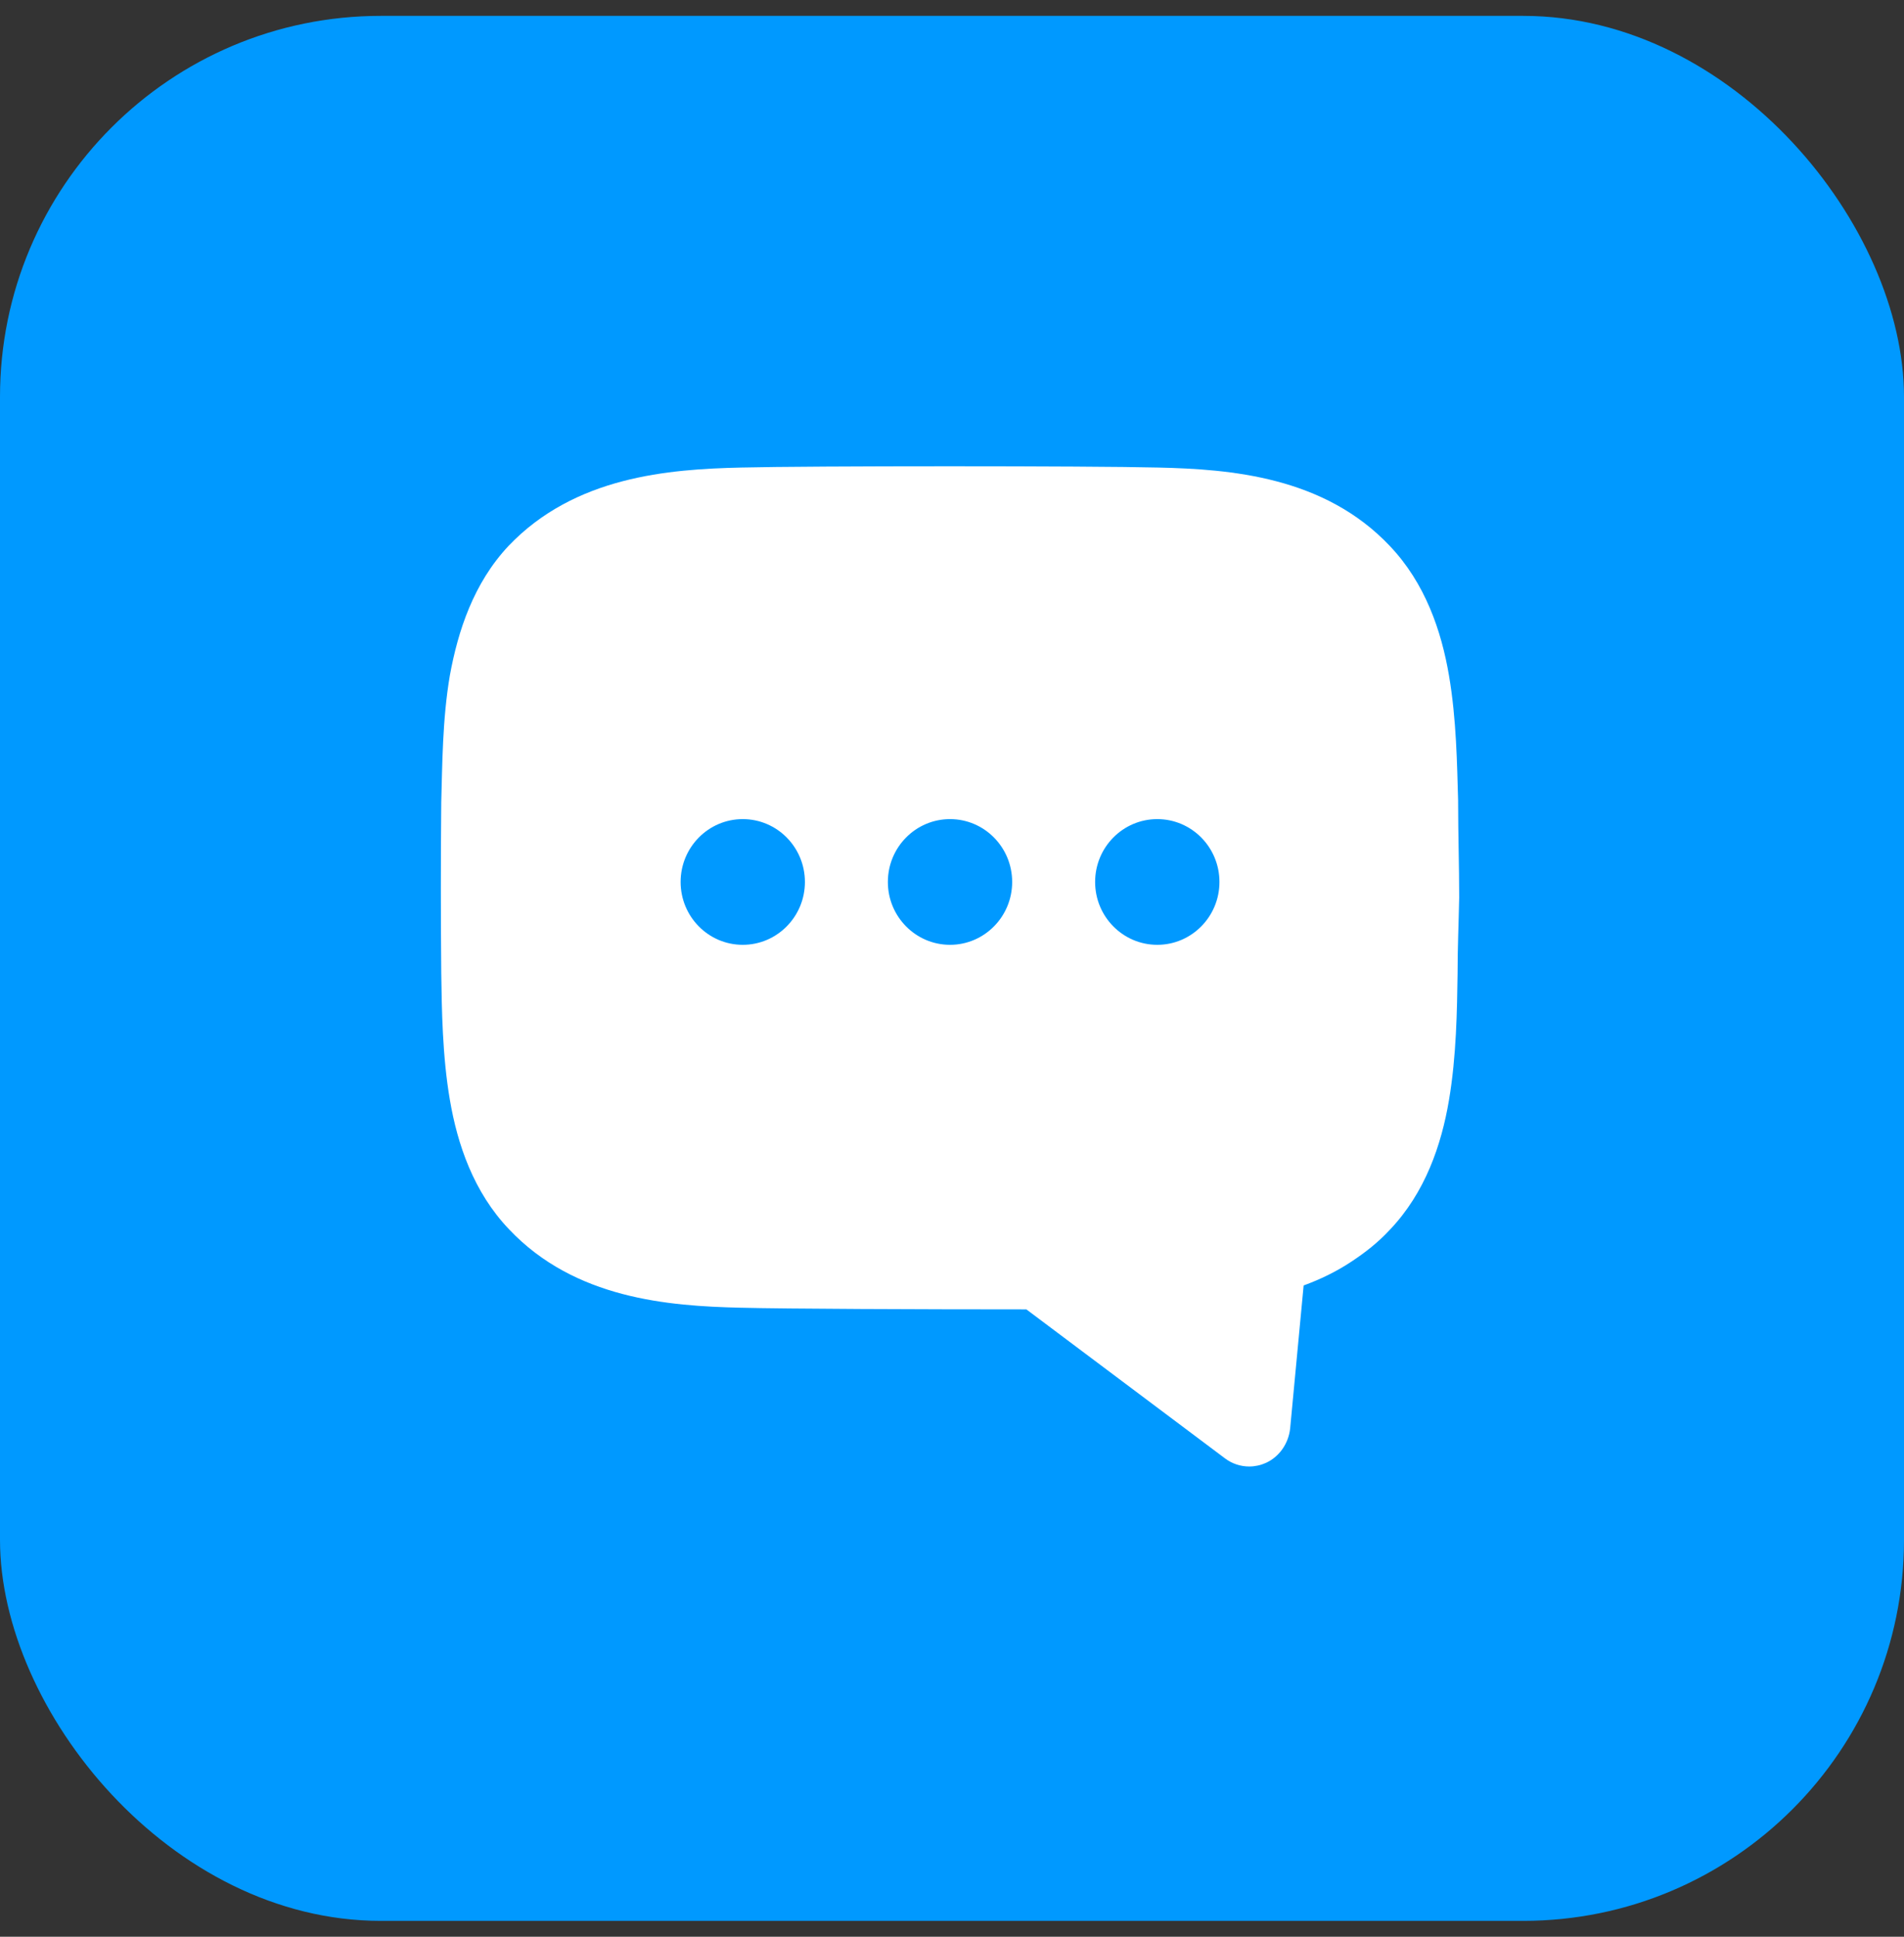 <svg width="60" height="61" viewBox="0 0 60 61" fill="none" xmlns="http://www.w3.org/2000/svg">
<rect x="0" y="0" width="60" height="61" fill="#333333" stroke="none"/>
<rect y="0.5" width="60" height="60" rx="12" fill="#0099FF"/>
<g clip-path="url(#clip0_4462_35599)">
<path d="M45.949 25.286V25.216C45.915 24.078 45.898 22.659 45.661 21.275C45.423 19.875 44.914 18.369 43.795 17.194C41.725 15.006 38.774 14.778 36.5 14.726C35.432 14.699 32.679 14.685 29.927 14.685C27.175 14.685 24.423 14.699 23.354 14.726C21.064 14.778 18.112 15.006 16.025 17.194C14.922 18.369 14.431 19.875 14.176 21.275C13.939 22.659 13.939 24.113 13.905 25.268C13.888 27.055 13.888 28.859 13.905 30.645C13.922 31.784 13.939 33.255 14.176 34.638C14.414 36.039 14.922 37.546 16.042 38.719C18.112 40.908 21.064 41.136 23.337 41.188C24.745 41.224 28.969 41.241 32.344 41.241L38.604 45.934C38.828 46.103 39.096 46.189 39.366 46.189C39.545 46.189 39.724 46.151 39.893 46.075C40.317 45.882 40.606 45.462 40.656 44.989L41.081 40.487C41.606 40.295 42.115 40.05 42.59 39.734C43.014 39.454 43.421 39.139 43.794 38.737C44.914 37.564 45.423 36.057 45.66 34.656C45.898 33.255 45.915 31.801 45.932 30.663C45.932 29.84 45.966 29.105 45.983 28.264C45.983 27.265 45.949 26.285 45.949 25.286ZM23.406 29.758C22.324 29.758 21.448 28.871 21.448 27.779C21.448 26.685 22.325 25.799 23.406 25.799C24.488 25.799 25.365 26.685 25.365 27.779C25.365 28.871 24.488 29.758 23.406 29.758ZM29.938 29.758C28.856 29.758 27.979 28.871 27.979 27.779C27.979 26.685 28.856 25.799 29.938 25.799C31.019 25.799 31.896 26.685 31.896 27.779C31.896 28.871 31.019 29.758 29.938 29.758ZM36.469 29.758C35.387 29.758 34.51 28.871 34.51 27.779C34.51 26.685 35.387 25.799 36.469 25.799C37.551 25.799 38.428 26.685 38.428 27.779C38.428 28.871 37.551 29.758 36.469 29.758Z" fill="white"/>
</g>
<defs>
<clipPath id="clip0_4462_35599">
<rect width="41.875" height="41.875" fill="white" transform="translate(9 9.5)"/>
</clipPath>
</defs>
</svg>
